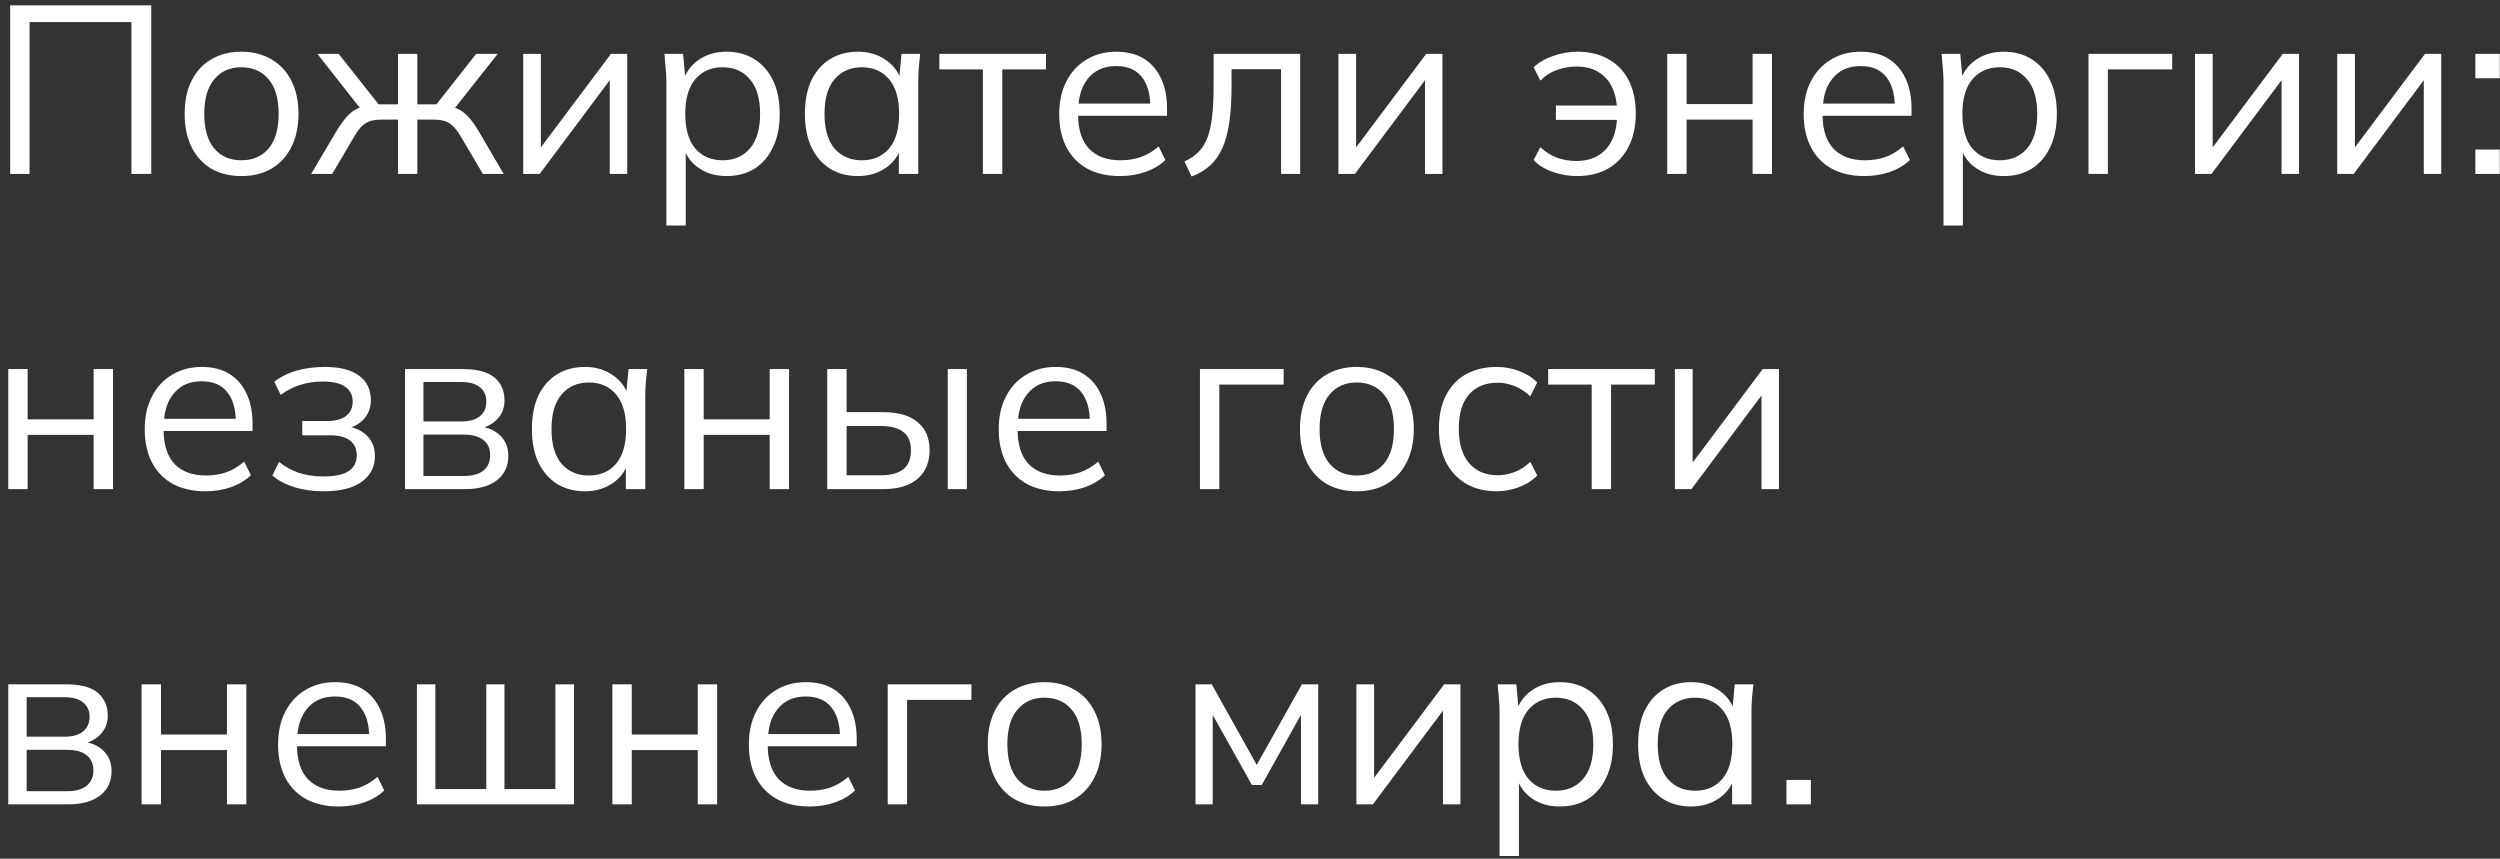 <?xml version="1.0" encoding="UTF-8"?> <svg xmlns="http://www.w3.org/2000/svg" width="230" height="79" viewBox="0 0 230 79" fill="none"><rect x="0" y="0" width="230" height="79" fill="#333333" stroke="none"/><path d="M0.936 16V0.49H13.916V16H12.09V2.03H2.718V16H0.936ZM22.202 16.198C21.146 16.198 20.222 15.971 19.43 15.516C18.653 15.047 18.052 14.387 17.626 13.536C17.201 12.671 16.988 11.651 16.988 10.478C16.988 9.29 17.201 8.271 17.626 7.42C18.052 6.569 18.653 5.917 19.43 5.462C20.222 4.993 21.146 4.758 22.202 4.758C23.273 4.758 24.197 4.993 24.974 5.462C25.766 5.917 26.375 6.569 26.8 7.42C27.24 8.271 27.46 9.29 27.46 10.478C27.46 11.651 27.24 12.671 26.8 13.536C26.375 14.387 25.766 15.047 24.974 15.516C24.197 15.971 23.273 16.198 22.202 16.198ZM22.202 14.746C23.258 14.746 24.094 14.387 24.71 13.668C25.326 12.935 25.634 11.871 25.634 10.478C25.634 9.07 25.326 8.007 24.71 7.288C24.094 6.555 23.258 6.188 22.202 6.188C21.161 6.188 20.332 6.555 19.716 7.288C19.1 8.007 18.792 9.07 18.792 10.478C18.792 11.871 19.1 12.935 19.716 13.668C20.332 14.387 21.161 14.746 22.202 14.746ZM28.628 16L30.916 12.128C31.267 11.556 31.583 11.109 31.861 10.786C32.14 10.463 32.434 10.221 32.742 10.06C33.064 9.899 33.431 9.796 33.842 9.752L33.401 10.302L29.2 4.956H31.157L34.831 9.598H36.614V4.956H38.395V9.598H40.156L43.807 4.956H45.788L41.563 10.302L41.102 9.752C41.527 9.796 41.894 9.899 42.202 10.06C42.524 10.221 42.832 10.463 43.126 10.786C43.419 11.109 43.734 11.556 44.072 12.128L46.337 16H44.423L42.4 12.568C42.15 12.143 41.908 11.82 41.673 11.6C41.453 11.38 41.204 11.226 40.925 11.138C40.647 11.05 40.295 11.006 39.87 11.006H38.395V16H36.614V11.006H35.117C34.692 11.006 34.34 11.05 34.062 11.138C33.783 11.226 33.526 11.38 33.291 11.6C33.072 11.82 32.837 12.143 32.587 12.568L30.564 16H28.628ZM48.133 16V4.956H49.761V14.35H49.167L56.207 4.956H57.703V16H56.097V6.584H56.691L49.651 16H48.133ZM61.305 20.752V7.508C61.305 7.097 61.283 6.679 61.239 6.254C61.21 5.814 61.173 5.381 61.129 4.956H62.845L63.087 7.574H62.823C63.058 6.709 63.534 6.027 64.253 5.528C64.972 5.015 65.83 4.758 66.827 4.758C67.824 4.758 68.682 4.985 69.401 5.44C70.134 5.895 70.706 6.547 71.117 7.398C71.528 8.249 71.733 9.275 71.733 10.478C71.733 11.666 71.528 12.685 71.117 13.536C70.721 14.387 70.156 15.047 69.423 15.516C68.69 15.971 67.824 16.198 66.827 16.198C65.844 16.198 64.994 15.949 64.275 15.45C63.556 14.951 63.08 14.269 62.845 13.404H63.087V20.752H61.305ZM66.475 14.746C67.531 14.746 68.367 14.387 68.983 13.668C69.614 12.935 69.929 11.871 69.929 10.478C69.929 9.07 69.614 8.007 68.983 7.288C68.367 6.555 67.531 6.188 66.475 6.188C65.434 6.188 64.598 6.555 63.967 7.288C63.351 8.007 63.043 9.07 63.043 10.478C63.043 11.871 63.351 12.935 63.967 13.668C64.598 14.387 65.434 14.746 66.475 14.746ZM78.935 16.198C77.952 16.198 77.094 15.971 76.361 15.516C75.627 15.047 75.055 14.387 74.645 13.536C74.249 12.685 74.051 11.666 74.051 10.478C74.051 9.275 74.249 8.249 74.645 7.398C75.055 6.547 75.627 5.895 76.361 5.44C77.094 4.985 77.952 4.758 78.935 4.758C79.932 4.758 80.79 5.015 81.509 5.528C82.242 6.027 82.726 6.709 82.961 7.574H82.697L82.939 4.956H84.655C84.611 5.381 84.567 5.814 84.523 6.254C84.493 6.679 84.479 7.097 84.479 7.508V16H82.697V13.404H82.939C82.704 14.269 82.22 14.951 81.487 15.45C80.753 15.949 79.903 16.198 78.935 16.198ZM79.287 14.746C80.343 14.746 81.179 14.387 81.795 13.668C82.411 12.935 82.719 11.871 82.719 10.478C82.719 9.07 82.411 8.007 81.795 7.288C81.179 6.555 80.343 6.188 79.287 6.188C78.245 6.188 77.409 6.555 76.779 7.288C76.163 8.007 75.855 9.07 75.855 10.478C75.855 11.871 76.163 12.935 76.779 13.668C77.409 14.387 78.245 14.746 79.287 14.746ZM90.427 16V6.386H86.422V4.956H96.234V6.386H92.209V16H90.427ZM103.035 16.198C101.891 16.198 100.901 15.978 100.065 15.538C99.229 15.083 98.584 14.431 98.129 13.58C97.675 12.715 97.447 11.688 97.447 10.5C97.447 9.341 97.667 8.337 98.107 7.486C98.547 6.621 99.163 5.953 99.955 5.484C100.747 5 101.657 4.758 102.683 4.758C103.695 4.758 104.546 4.971 105.235 5.396C105.925 5.821 106.453 6.43 106.819 7.222C107.186 7.999 107.369 8.923 107.369 9.994V10.654H98.811V9.532H106.203L105.829 9.818C105.829 8.645 105.565 7.728 105.037 7.068C104.509 6.408 103.725 6.078 102.683 6.078C101.935 6.078 101.297 6.254 100.769 6.606C100.256 6.958 99.86 7.449 99.581 8.08C99.317 8.711 99.185 9.466 99.185 10.346V10.544C99.185 11.923 99.523 12.971 100.197 13.69C100.887 14.394 101.847 14.746 103.079 14.746C103.739 14.746 104.355 14.651 104.927 14.46C105.514 14.255 106.071 13.925 106.599 13.47L107.215 14.724C106.731 15.193 106.115 15.56 105.367 15.824C104.634 16.073 103.857 16.198 103.035 16.198ZM109.629 16.242L108.969 14.856C109.482 14.621 109.908 14.335 110.245 13.998C110.597 13.646 110.876 13.206 111.081 12.678C111.286 12.135 111.433 11.468 111.521 10.676C111.609 9.869 111.653 8.901 111.653 7.772V4.956H119.617V16H117.857V6.364H113.303V7.838C113.303 9.129 113.237 10.251 113.105 11.204C112.973 12.143 112.76 12.942 112.467 13.602C112.174 14.262 111.792 14.805 111.323 15.23C110.854 15.655 110.289 15.993 109.629 16.242ZM123.135 16V4.956H124.763V14.35H124.169L131.209 4.956H132.705V16H131.099V6.584H131.693L124.653 16H123.135ZM145.101 16.198C144.309 16.198 143.547 16.066 142.813 15.802C142.08 15.538 141.508 15.179 141.097 14.724L141.713 13.536C142.153 13.961 142.659 14.284 143.231 14.504C143.803 14.709 144.397 14.812 145.013 14.812C146.172 14.812 147.081 14.453 147.741 13.734C148.401 13.015 148.746 11.989 148.775 10.654L149.017 11.028H143.143V9.708H149.039L148.775 10.082C148.746 9.305 148.592 8.623 148.313 8.036C148.035 7.435 147.617 6.965 147.059 6.628C146.517 6.291 145.835 6.122 145.013 6.122C144.441 6.122 143.855 6.225 143.253 6.43C142.667 6.635 142.153 6.965 141.713 7.42L141.097 6.188C141.552 5.748 142.146 5.403 142.879 5.154C143.613 4.89 144.361 4.758 145.123 4.758C146.223 4.758 147.169 4.985 147.961 5.44C148.768 5.88 149.391 6.525 149.831 7.376C150.271 8.227 150.491 9.246 150.491 10.434C150.491 11.637 150.264 12.671 149.809 13.536C149.369 14.387 148.746 15.047 147.939 15.516C147.133 15.971 146.187 16.198 145.101 16.198ZM153.385 16V4.956H155.167V9.576H161.239V4.956H163.021V16H161.239V11.006H155.167V16H153.385ZM171.527 16.198C170.383 16.198 169.393 15.978 168.557 15.538C167.721 15.083 167.076 14.431 166.621 13.58C166.167 12.715 165.939 11.688 165.939 10.5C165.939 9.341 166.159 8.337 166.599 7.486C167.039 6.621 167.655 5.953 168.447 5.484C169.239 5 170.149 4.758 171.175 4.758C172.187 4.758 173.038 4.971 173.727 5.396C174.417 5.821 174.945 6.43 175.311 7.222C175.678 7.999 175.861 8.923 175.861 9.994V10.654H167.303V9.532H174.695L174.321 9.818C174.321 8.645 174.057 7.728 173.529 7.068C173.001 6.408 172.217 6.078 171.175 6.078C170.427 6.078 169.789 6.254 169.261 6.606C168.748 6.958 168.352 7.449 168.073 8.08C167.809 8.711 167.677 9.466 167.677 10.346V10.544C167.677 11.923 168.015 12.971 168.689 13.69C169.379 14.394 170.339 14.746 171.571 14.746C172.231 14.746 172.847 14.651 173.419 14.46C174.006 14.255 174.563 13.925 175.091 13.47L175.707 14.724C175.223 15.193 174.607 15.56 173.859 15.824C173.126 16.073 172.349 16.198 171.527 16.198ZM178.803 20.752V7.508C178.803 7.097 178.781 6.679 178.737 6.254C178.708 5.814 178.671 5.381 178.627 4.956H180.343L180.585 7.574H180.321C180.556 6.709 181.032 6.027 181.751 5.528C182.47 5.015 183.328 4.758 184.325 4.758C185.322 4.758 186.18 4.985 186.899 5.44C187.632 5.895 188.204 6.547 188.615 7.398C189.026 8.249 189.231 9.275 189.231 10.478C189.231 11.666 189.026 12.685 188.615 13.536C188.219 14.387 187.654 15.047 186.921 15.516C186.188 15.971 185.322 16.198 184.325 16.198C183.342 16.198 182.492 15.949 181.773 15.45C181.054 14.951 180.578 14.269 180.343 13.404H180.585V20.752H178.803ZM183.973 14.746C185.029 14.746 185.865 14.387 186.481 13.668C187.112 12.935 187.427 11.871 187.427 10.478C187.427 9.07 187.112 8.007 186.481 7.288C185.865 6.555 185.029 6.188 183.973 6.188C182.932 6.188 182.096 6.555 181.465 7.288C180.849 8.007 180.541 9.07 180.541 10.478C180.541 11.871 180.849 12.935 181.465 13.668C182.096 14.387 182.932 14.746 183.973 14.746ZM192.143 16V4.956H199.843V6.386H193.925V16H192.143ZM201.94 16V4.956H203.568V14.35H202.974L210.014 4.956H211.51V16H209.904V6.584H210.498L203.458 16H201.94ZM215.024 16V4.956H216.652V14.35H216.058L223.098 4.956H224.594V16H222.988V6.584H223.582L216.542 16H215.024ZM227.734 7.2V4.956H229.978V7.2H227.734ZM227.734 16V13.756H229.978V16H227.734ZM0.76 45V33.956H2.542V38.576H8.614V33.956H10.396V45H8.614V40.006H2.542V45H0.76ZM18.902 45.198C17.758 45.198 16.768 44.978 15.932 44.538C15.096 44.083 14.451 43.431 13.996 42.58C13.542 41.715 13.314 40.688 13.314 39.5C13.314 38.341 13.534 37.337 13.974 36.486C14.414 35.621 15.03 34.953 15.822 34.484C16.614 34 17.524 33.758 18.55 33.758C19.562 33.758 20.413 33.971 21.102 34.396C21.792 34.821 22.32 35.43 22.686 36.222C23.053 36.999 23.236 37.923 23.236 38.994V39.654H14.678V38.532H22.07L21.696 38.818C21.696 37.645 21.432 36.728 20.904 36.068C20.376 35.408 19.592 35.078 18.55 35.078C17.802 35.078 17.164 35.254 16.636 35.606C16.123 35.958 15.727 36.449 15.448 37.08C15.184 37.711 15.052 38.466 15.052 39.346V39.544C15.052 40.923 15.39 41.971 16.064 42.69C16.754 43.394 17.714 43.746 18.946 43.746C19.606 43.746 20.222 43.651 20.794 43.46C21.381 43.255 21.938 42.925 22.466 42.47L23.082 43.724C22.598 44.193 21.982 44.56 21.234 44.824C20.501 45.073 19.724 45.198 18.902 45.198ZM29.742 45.198C28.803 45.198 27.916 45.073 27.08 44.824C26.259 44.56 25.584 44.201 25.056 43.746L25.672 42.492C26.215 42.932 26.823 43.269 27.498 43.504C28.187 43.724 28.935 43.834 29.742 43.834C30.827 43.834 31.612 43.665 32.096 43.328C32.58 42.991 32.822 42.514 32.822 41.898C32.822 41.297 32.617 40.842 32.206 40.534C31.795 40.211 31.194 40.05 30.402 40.05H27.806V38.73H30.182C30.886 38.73 31.436 38.576 31.832 38.268C32.243 37.945 32.448 37.505 32.448 36.948C32.448 36.376 32.228 35.929 31.788 35.606C31.348 35.269 30.659 35.1 29.72 35.1C28.972 35.1 28.275 35.203 27.63 35.408C26.999 35.599 26.398 35.907 25.826 36.332L25.232 35.122C25.833 34.653 26.53 34.308 27.322 34.088C28.114 33.868 28.972 33.758 29.896 33.758C31.275 33.758 32.323 34.029 33.042 34.572C33.761 35.1 34.12 35.855 34.12 36.838C34.12 37.527 33.885 38.121 33.416 38.62C32.947 39.104 32.323 39.39 31.546 39.478V39.214C32.426 39.243 33.137 39.507 33.68 40.006C34.223 40.505 34.494 41.157 34.494 41.964C34.494 42.947 34.091 43.731 33.284 44.318C32.492 44.905 31.311 45.198 29.742 45.198ZM37.262 45V33.956H42.586C43.451 33.956 44.163 34.066 44.72 34.286C45.277 34.506 45.695 34.836 45.974 35.276C46.267 35.701 46.414 36.229 46.414 36.86C46.414 37.564 46.165 38.158 45.666 38.642C45.182 39.111 44.551 39.39 43.774 39.478V39.214C44.683 39.243 45.409 39.507 45.952 40.006C46.495 40.505 46.766 41.15 46.766 41.942C46.766 42.895 46.414 43.643 45.71 44.186C45.021 44.729 44.038 45 42.762 45H37.262ZM38.956 43.79H42.674C43.451 43.79 44.045 43.629 44.456 43.306C44.881 42.969 45.094 42.492 45.094 41.876C45.094 41.26 44.881 40.791 44.456 40.468C44.045 40.145 43.451 39.984 42.674 39.984H38.956V43.79ZM38.956 38.774H42.476C43.195 38.774 43.752 38.613 44.148 38.29C44.544 37.967 44.742 37.52 44.742 36.948C44.742 36.376 44.544 35.936 44.148 35.628C43.752 35.305 43.195 35.144 42.476 35.144H38.956V38.774ZM53.819 45.198C52.837 45.198 51.979 44.971 51.245 44.516C50.512 44.047 49.94 43.387 49.529 42.536C49.133 41.685 48.935 40.666 48.935 39.478C48.935 38.275 49.133 37.249 49.529 36.398C49.94 35.547 50.512 34.895 51.245 34.44C51.979 33.985 52.837 33.758 53.819 33.758C54.817 33.758 55.675 34.015 56.394 34.528C57.127 35.027 57.611 35.709 57.846 36.574H57.581L57.824 33.956H59.539C59.495 34.381 59.452 34.814 59.407 35.254C59.378 35.679 59.364 36.097 59.364 36.508V45H57.581V42.404H57.824C57.589 43.269 57.105 43.951 56.371 44.45C55.638 44.949 54.788 45.198 53.819 45.198ZM54.172 43.746C55.227 43.746 56.063 43.387 56.679 42.668C57.295 41.935 57.603 40.871 57.603 39.478C57.603 38.07 57.295 37.007 56.679 36.288C56.063 35.555 55.227 35.188 54.172 35.188C53.13 35.188 52.294 35.555 51.663 36.288C51.047 37.007 50.739 38.07 50.739 39.478C50.739 40.871 51.047 41.935 51.663 42.668C52.294 43.387 53.13 43.746 54.172 43.746ZM62.957 45V33.956H64.739V38.576H70.811V33.956H72.593V45H70.811V40.006H64.739V45H62.957ZM76.106 45V33.956H77.888V37.916H81.21C82.632 37.916 83.703 38.224 84.422 38.84C85.155 39.441 85.522 40.299 85.522 41.414C85.522 42.162 85.353 42.807 85.016 43.35C84.693 43.878 84.209 44.289 83.564 44.582C82.933 44.861 82.148 45 81.21 45H76.106ZM77.888 43.724H81.056C81.95 43.724 82.632 43.541 83.102 43.174C83.571 42.793 83.806 42.213 83.806 41.436C83.806 40.659 83.571 40.094 83.102 39.742C82.647 39.375 81.965 39.192 81.056 39.192H77.888V43.724ZM87.194 45V33.956H88.954V45H87.194ZM97.471 45.198C96.327 45.198 95.337 44.978 94.501 44.538C93.665 44.083 93.019 43.431 92.565 42.58C92.11 41.715 91.883 40.688 91.883 39.5C91.883 38.341 92.103 37.337 92.543 36.486C92.983 35.621 93.599 34.953 94.391 34.484C95.183 34 96.092 33.758 97.119 33.758C98.131 33.758 98.981 33.971 99.671 34.396C100.36 34.821 100.888 35.43 101.255 36.222C101.621 36.999 101.805 37.923 101.805 38.994V39.654H93.247V38.532H100.639L100.265 38.818C100.265 37.645 100.001 36.728 99.473 36.068C98.945 35.408 98.16 35.078 97.119 35.078C96.371 35.078 95.733 35.254 95.205 35.606C94.692 35.958 94.296 36.449 94.017 37.08C93.753 37.711 93.621 38.466 93.621 39.346V39.544C93.621 40.923 93.958 41.971 94.633 42.69C95.322 43.394 96.283 43.746 97.515 43.746C98.175 43.746 98.791 43.651 99.363 43.46C99.95 43.255 100.507 42.925 101.035 42.47L101.651 43.724C101.167 44.193 100.551 44.56 99.803 44.824C99.07 45.073 98.292 45.198 97.471 45.198ZM110.395 45V33.956H118.095V35.386H112.177V45H110.395ZM124.812 45.198C123.756 45.198 122.832 44.971 122.04 44.516C121.262 44.047 120.661 43.387 120.236 42.536C119.81 41.671 119.598 40.651 119.598 39.478C119.598 38.29 119.81 37.271 120.236 36.42C120.661 35.569 121.262 34.917 122.04 34.462C122.832 33.993 123.756 33.758 124.812 33.758C125.882 33.758 126.806 33.993 127.584 34.462C128.376 34.917 128.984 35.569 129.41 36.42C129.85 37.271 130.07 38.29 130.07 39.478C130.07 40.651 129.85 41.671 129.41 42.536C128.984 43.387 128.376 44.047 127.584 44.516C126.806 44.971 125.882 45.198 124.812 45.198ZM124.812 43.746C125.868 43.746 126.704 43.387 127.32 42.668C127.936 41.935 128.244 40.871 128.244 39.478C128.244 38.07 127.936 37.007 127.32 36.288C126.704 35.555 125.868 35.188 124.812 35.188C123.77 35.188 122.942 35.555 122.326 36.288C121.71 37.007 121.402 38.07 121.402 39.478C121.402 40.871 121.71 41.935 122.326 42.668C122.942 43.387 123.77 43.746 124.812 43.746ZM137.705 45.198C136.62 45.198 135.674 44.963 134.867 44.494C134.075 44.025 133.459 43.357 133.019 42.492C132.594 41.627 132.381 40.6 132.381 39.412C132.381 38.209 132.601 37.19 133.041 36.354C133.481 35.503 134.097 34.858 134.889 34.418C135.696 33.978 136.634 33.758 137.705 33.758C138.409 33.758 139.091 33.883 139.751 34.132C140.426 34.381 140.983 34.733 141.423 35.188L140.785 36.464C140.345 36.039 139.861 35.723 139.333 35.518C138.82 35.313 138.314 35.21 137.815 35.21C136.671 35.21 135.784 35.569 135.153 36.288C134.522 37.007 134.207 38.055 134.207 39.434C134.207 40.798 134.522 41.854 135.153 42.602C135.784 43.35 136.671 43.724 137.815 43.724C138.299 43.724 138.798 43.629 139.311 43.438C139.839 43.247 140.33 42.932 140.785 42.492L141.423 43.746C140.968 44.215 140.404 44.575 139.729 44.824C139.054 45.073 138.38 45.198 137.705 45.198ZM146.436 45V35.386H142.432V33.956H152.244V35.386H148.218V45H146.436ZM154.094 45V33.956H155.722V43.35H155.128L162.168 33.956H163.664V45H162.058V35.584H162.652L155.612 45H154.094ZM0.76 74V62.956H6.084C6.949 62.956 7.661 63.066 8.218 63.286C8.775 63.506 9.193 63.836 9.472 64.276C9.765 64.701 9.912 65.229 9.912 65.86C9.912 66.564 9.663 67.158 9.164 67.642C8.68 68.111 8.049 68.39 7.272 68.478V68.214C8.181 68.243 8.907 68.507 9.45 69.006C9.993 69.505 10.264 70.15 10.264 70.942C10.264 71.895 9.912 72.643 9.208 73.186C8.519 73.729 7.536 74 6.26 74H0.76ZM2.454 72.79H6.172C6.949 72.79 7.543 72.629 7.954 72.306C8.379 71.969 8.592 71.492 8.592 70.876C8.592 70.26 8.379 69.791 7.954 69.468C7.543 69.145 6.949 68.984 6.172 68.984H2.454V72.79ZM2.454 67.774H5.974C6.693 67.774 7.25 67.613 7.646 67.29C8.042 66.967 8.24 66.52 8.24 65.948C8.24 65.376 8.042 64.936 7.646 64.628C7.25 64.305 6.693 64.144 5.974 64.144H2.454V67.774ZM13.028 74V62.956H14.81V67.576H20.882V62.956H22.664V74H20.882V69.006H14.81V74H13.028ZM31.17 74.198C30.026 74.198 29.036 73.978 28.2 73.538C27.364 73.083 26.719 72.431 26.264 71.58C25.809 70.715 25.582 69.688 25.582 68.5C25.582 67.341 25.802 66.337 26.242 65.486C26.682 64.621 27.298 63.953 28.09 63.484C28.882 63 29.791 62.758 30.818 62.758C31.83 62.758 32.681 62.971 33.37 63.396C34.059 63.821 34.587 64.43 34.954 65.222C35.321 65.999 35.504 66.923 35.504 67.994V68.654H26.946V67.532H34.338L33.964 67.818C33.964 66.645 33.7 65.728 33.172 65.068C32.644 64.408 31.859 64.078 30.818 64.078C30.07 64.078 29.432 64.254 28.904 64.606C28.391 64.958 27.995 65.449 27.716 66.08C27.452 66.711 27.32 67.466 27.32 68.346V68.544C27.32 69.923 27.657 70.971 28.332 71.69C29.021 72.394 29.982 72.746 31.214 72.746C31.874 72.746 32.49 72.651 33.062 72.46C33.649 72.255 34.206 71.925 34.734 71.47L35.35 72.724C34.866 73.193 34.25 73.56 33.502 73.824C32.769 74.073 31.991 74.198 31.17 74.198ZM38.358 74V62.956H40.052V72.592H44.738V62.956H46.41V72.592H51.096V62.956H52.812V74H38.358ZM56.34 74V62.956H58.122V67.576H64.194V62.956H65.976V74H64.194V69.006H58.122V74H56.34ZM74.483 74.198C73.338 74.198 72.349 73.978 71.513 73.538C70.677 73.083 70.031 72.431 69.576 71.58C69.122 70.715 68.894 69.688 68.894 68.5C68.894 67.341 69.115 66.337 69.555 65.486C69.995 64.621 70.611 63.953 71.403 63.484C72.195 63 73.104 62.758 74.13 62.758C75.142 62.758 75.993 62.971 76.683 63.396C77.372 63.821 77.9 64.43 78.266 65.222C78.633 65.999 78.817 66.923 78.817 67.994V68.654H70.258V67.532H77.65L77.276 67.818C77.276 66.645 77.013 65.728 76.484 65.068C75.957 64.408 75.172 64.078 74.13 64.078C73.382 64.078 72.745 64.254 72.216 64.606C71.703 64.958 71.307 65.449 71.028 66.08C70.764 66.711 70.632 67.466 70.632 68.346V68.544C70.632 69.923 70.97 70.971 71.644 71.69C72.334 72.394 73.294 72.746 74.526 72.746C75.186 72.746 75.802 72.651 76.374 72.46C76.961 72.255 77.519 71.925 78.046 71.47L78.662 72.724C78.178 73.193 77.562 73.56 76.814 73.824C76.081 74.073 75.304 74.198 74.483 74.198ZM81.67 74V62.956H89.37V64.386H83.452V74H81.67ZM96.087 74.198C95.031 74.198 94.107 73.971 93.315 73.516C92.538 73.047 91.936 72.387 91.511 71.536C91.086 70.671 90.873 69.651 90.873 68.478C90.873 67.29 91.086 66.271 91.511 65.42C91.936 64.569 92.538 63.917 93.315 63.462C94.107 62.993 95.031 62.758 96.087 62.758C97.158 62.758 98.082 62.993 98.859 63.462C99.651 63.917 100.26 64.569 100.685 65.42C101.125 66.271 101.345 67.29 101.345 68.478C101.345 69.651 101.125 70.671 100.685 71.536C100.26 72.387 99.651 73.047 98.859 73.516C98.082 73.971 97.158 74.198 96.087 74.198ZM96.087 72.746C97.143 72.746 97.979 72.387 98.595 71.668C99.211 70.935 99.519 69.871 99.519 68.478C99.519 67.07 99.211 66.007 98.595 65.288C97.979 64.555 97.143 64.188 96.087 64.188C95.046 64.188 94.217 64.555 93.601 65.288C92.985 66.007 92.677 67.07 92.677 68.478C92.677 69.871 92.985 70.935 93.601 71.668C94.217 72.387 95.046 72.746 96.087 72.746ZM109.987 74V62.956H111.483L115.619 70.37L119.777 62.956H121.273V74H119.689V64.936H120.151L116.081 72.218H115.179L111.087 64.914H111.571V74H109.987ZM124.789 74V62.956H126.417V72.35H125.823L132.863 62.956H134.359V74H132.753V64.584H133.347L126.307 74H124.789ZM137.961 78.752V65.508C137.961 65.097 137.939 64.679 137.895 64.254C137.866 63.814 137.829 63.381 137.785 62.956H139.501L139.743 65.574H139.479C139.714 64.709 140.191 64.027 140.909 63.528C141.628 63.015 142.486 62.758 143.483 62.758C144.481 62.758 145.339 62.985 146.057 63.44C146.791 63.895 147.363 64.547 147.773 65.398C148.184 66.249 148.389 67.275 148.389 68.478C148.389 69.666 148.184 70.685 147.773 71.536C147.377 72.387 146.813 73.047 146.079 73.516C145.346 73.971 144.481 74.198 143.483 74.198C142.501 74.198 141.65 73.949 140.931 73.45C140.213 72.951 139.736 72.269 139.501 71.404H139.743V78.752H137.961ZM143.131 72.746C144.187 72.746 145.023 72.387 145.639 71.668C146.27 70.935 146.585 69.871 146.585 68.478C146.585 67.07 146.27 66.007 145.639 65.288C145.023 64.555 144.187 64.188 143.131 64.188C142.09 64.188 141.254 64.555 140.623 65.288C140.007 66.007 139.699 67.07 139.699 68.478C139.699 69.871 140.007 70.935 140.623 71.668C141.254 72.387 142.09 72.746 143.131 72.746ZM155.591 74.198C154.608 74.198 153.75 73.971 153.017 73.516C152.284 73.047 151.712 72.387 151.301 71.536C150.905 70.685 150.707 69.666 150.707 68.478C150.707 67.275 150.905 66.249 151.301 65.398C151.712 64.547 152.284 63.895 153.017 63.44C153.75 62.985 154.608 62.758 155.591 62.758C156.588 62.758 157.446 63.015 158.165 63.528C158.898 64.027 159.382 64.709 159.617 65.574H159.353L159.595 62.956H161.311C161.267 63.381 161.223 63.814 161.179 64.254C161.15 64.679 161.135 65.097 161.135 65.508V74H159.353V71.404H159.595C159.36 72.269 158.876 72.951 158.143 73.45C157.41 73.949 156.559 74.198 155.591 74.198ZM155.943 72.746C156.999 72.746 157.835 72.387 158.451 71.668C159.067 70.935 159.375 69.871 159.375 68.478C159.375 67.07 159.067 66.007 158.451 65.288C157.835 64.555 156.999 64.188 155.943 64.188C154.902 64.188 154.066 64.555 153.435 65.288C152.819 66.007 152.511 67.07 152.511 68.478C152.511 69.871 152.819 70.935 153.435 71.668C154.066 72.387 154.902 72.746 155.943 72.746ZM164.355 74V71.756H166.599V74H164.355Z" fill="white"></path></svg> 